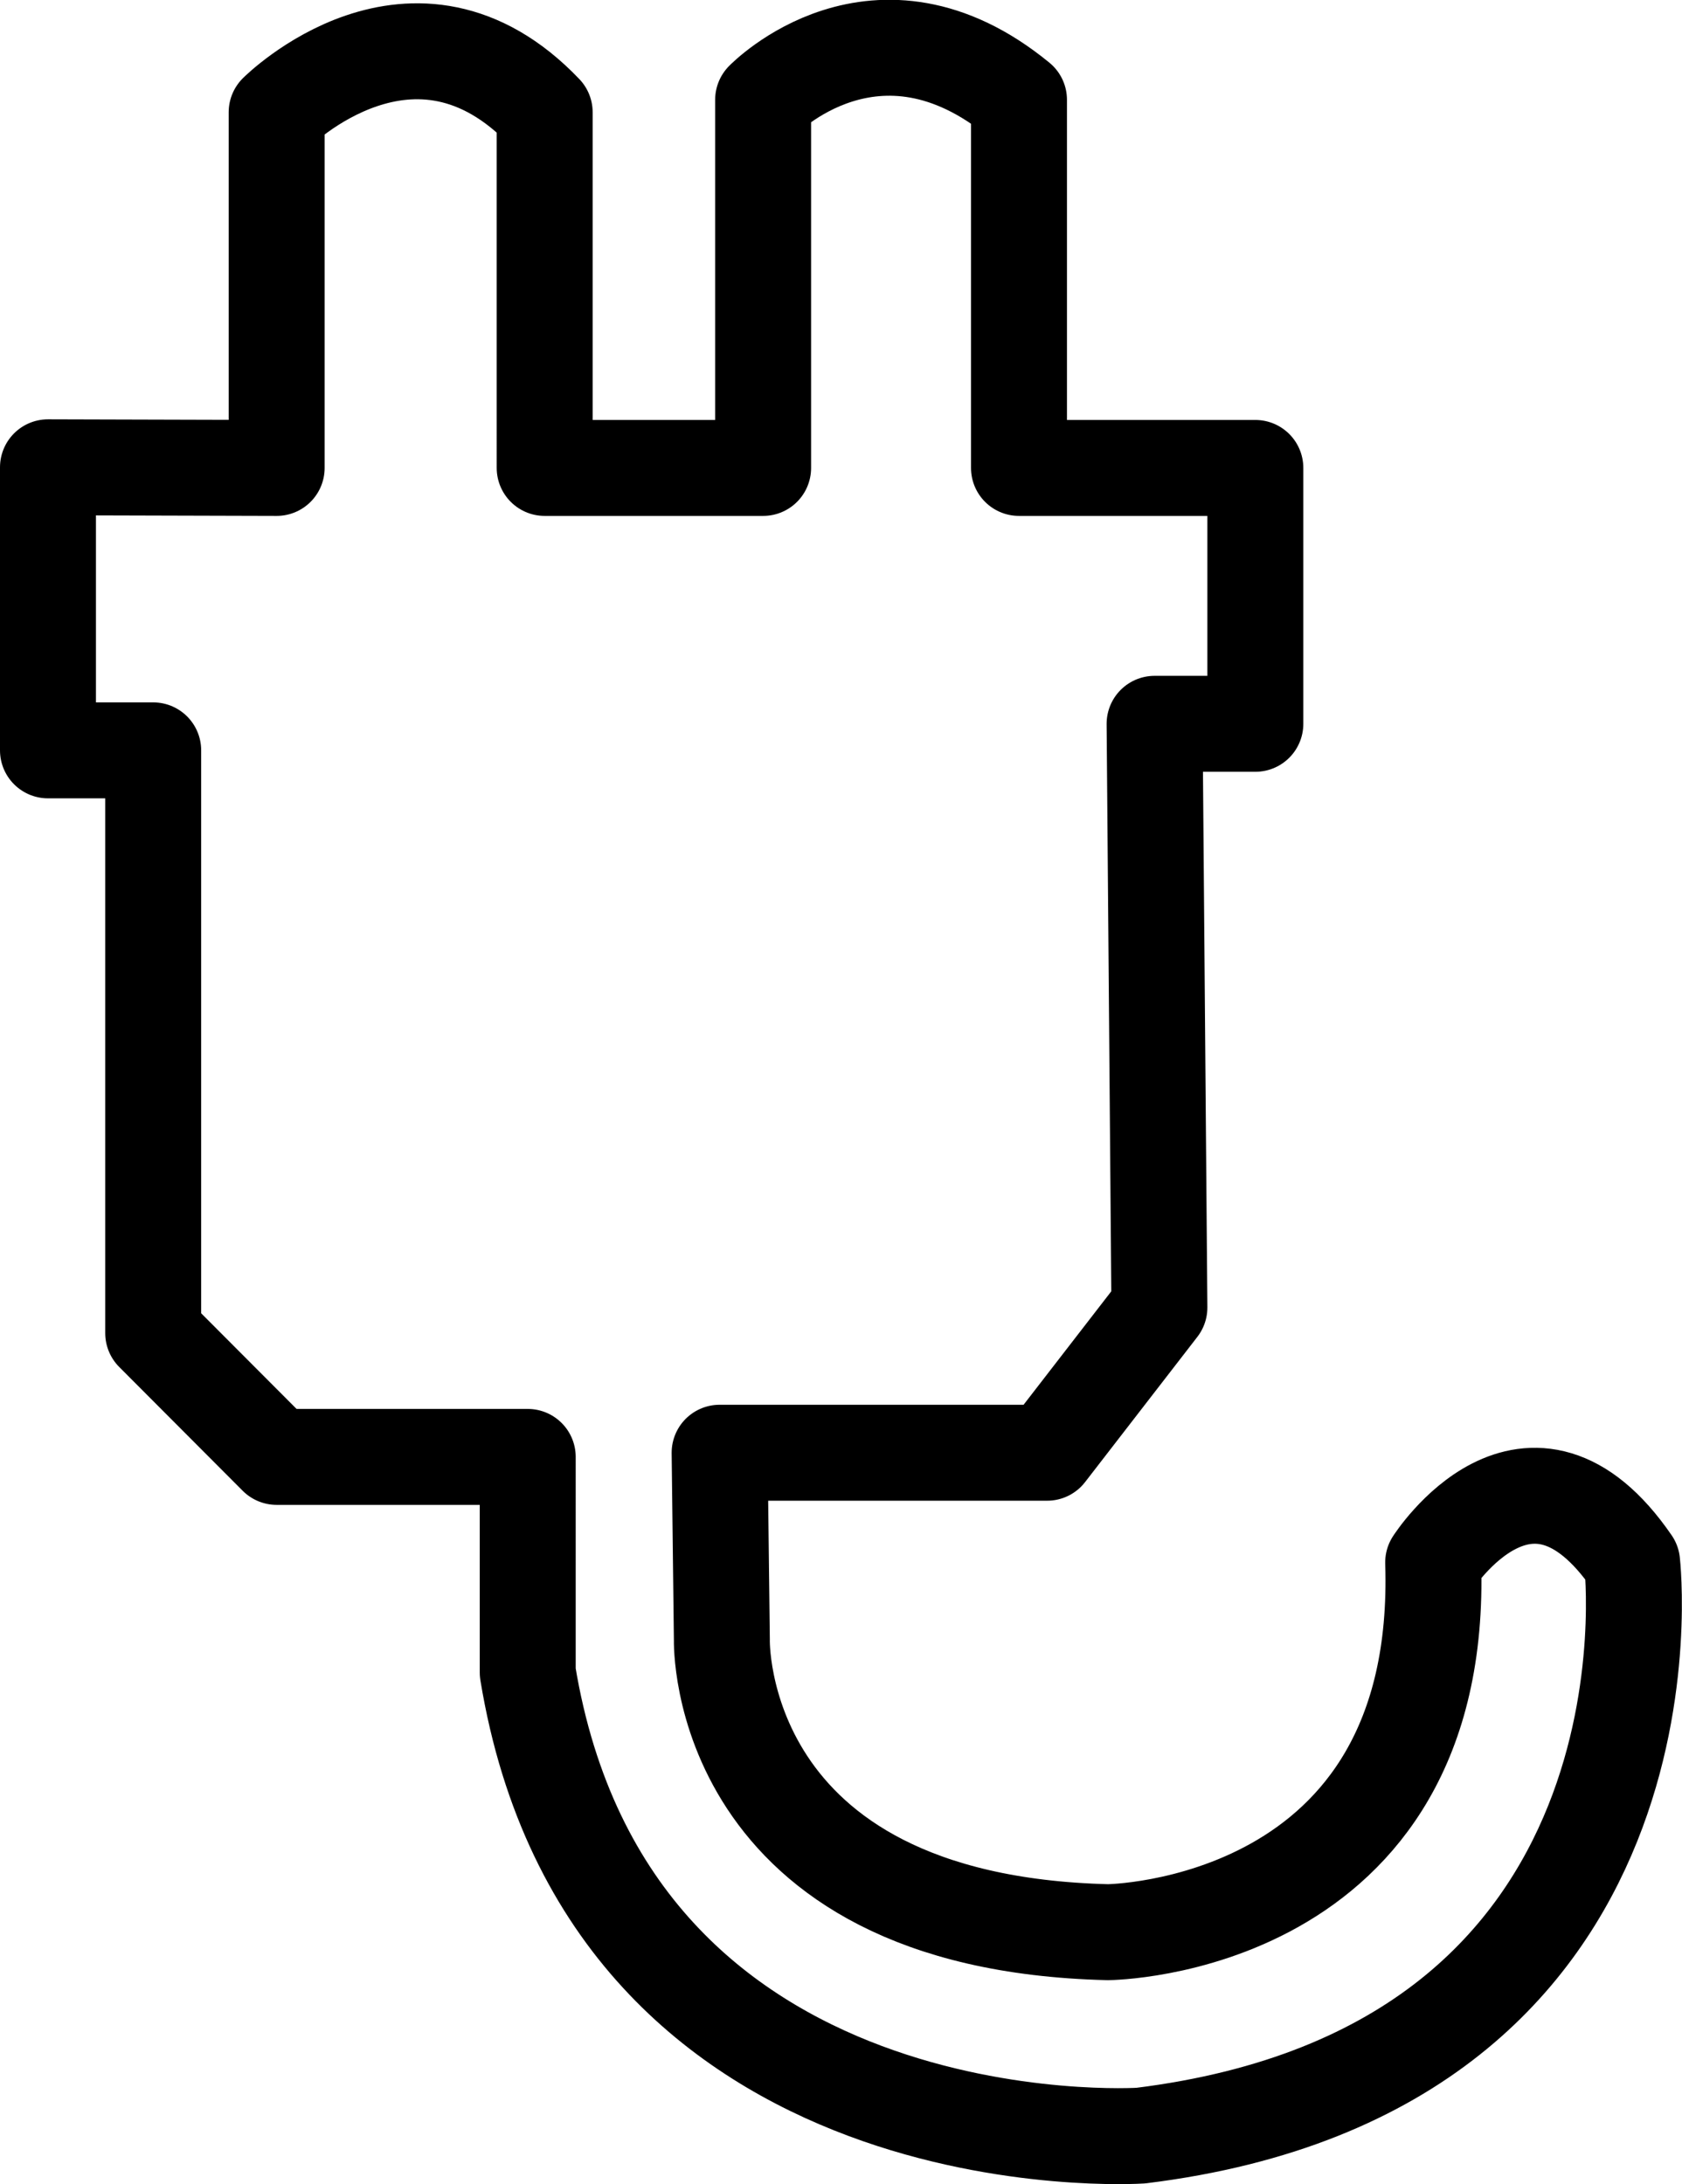 <svg id="Шар_1" data-name="Шар 1" xmlns="http://www.w3.org/2000/svg" viewBox="0 0 52.59 68.29"><defs><style>.cls-1{fill:none;stroke:#000;stroke-linecap:round;stroke-linejoin:round;stroke-width:3px;}</style></defs><path class="cls-1" d="M34.32,31.75V20.63s4.29-4.29,8.38,0V31.75h6.83V20.24s3.54-3.66,8,0V31.75h7.39v8H61.77L61.92,58l-3.51,4.54H48.17l.07,5.85S48,77.23,60.31,77.53c0,0,10.54-.08,10.17-11.56,0,0,3-4.69,6.22,0,0,0,1.83,15.8-15.36,17.92,0,0-16.61,1.1-19.17-14.48V62.67H34.32L30.46,58.8V40.58H27.17V31.73Z" transform="translate(-25.67 -17.12)"/></svg>
